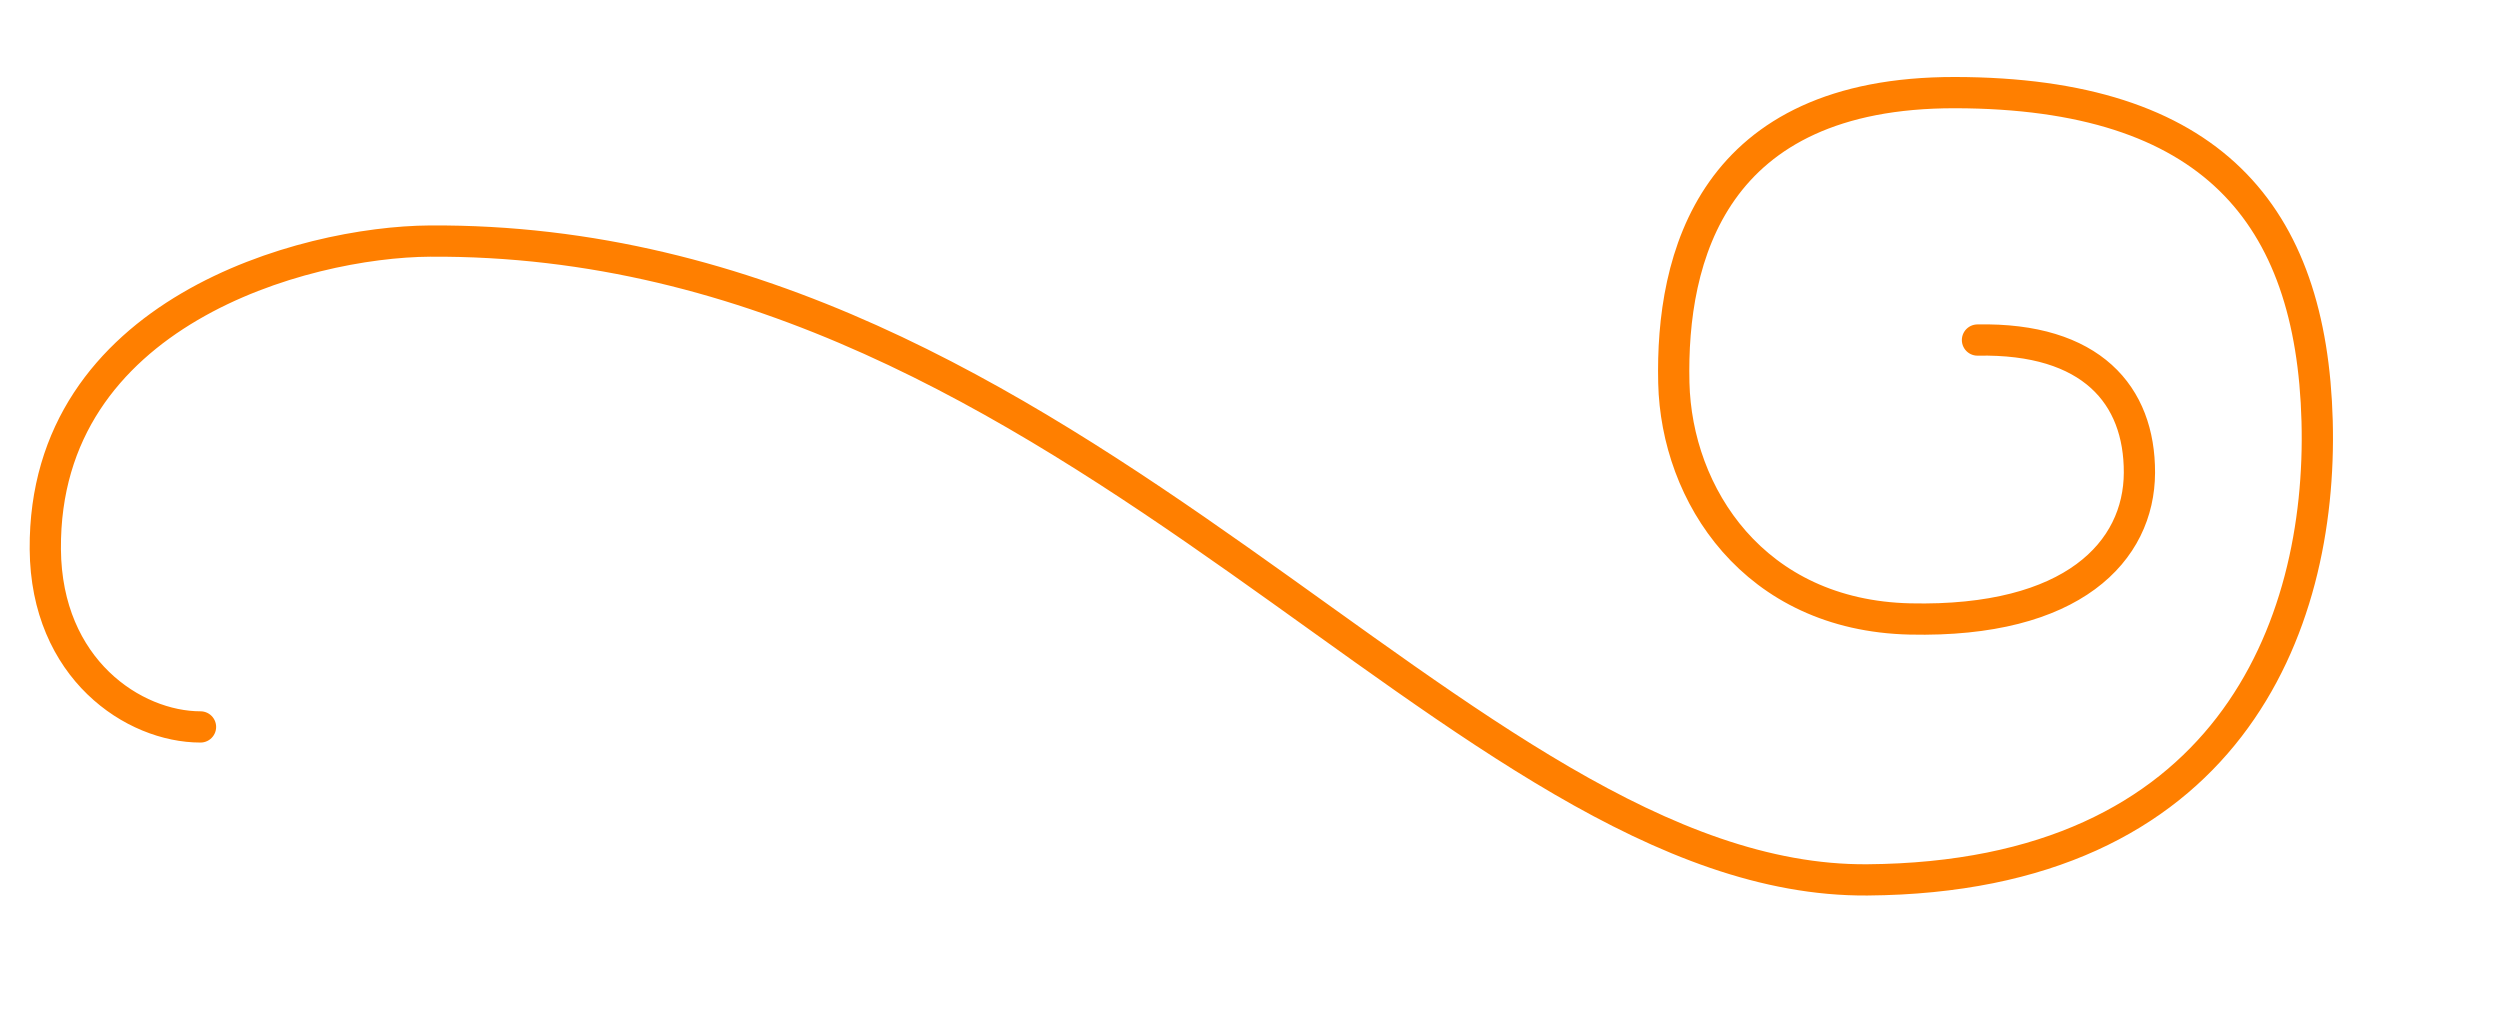 <?xml version="1.0"?><svg width="800" height="330.667" xmlns="http://www.w3.org/2000/svg">
 <title>pink scroll flourish</title>

 <g>
  <title>Layer 1</title>
  <path fill="none" fill-opacity="0.75" fill-rule="evenodd" stroke="#ff7f00" stroke-width="10" stroke-linecap="round" stroke-linejoin="round" stroke-miterlimit="4" id="path908" d="m64.163,232.617c-21.354,0 -49.376,-18.474 -49.665,-56.863c-0.571,-75.818 82.74,-98.354 123.083,-98.611c207.178,-1.297 329.768,205.367 459.942,204.42c115.068,-0.842 145.756,-80.607 143.957,-146.837c-1.799,-66.206 -33.83,-104.969 -115.885,-105.089c-77.737,-0.12 -90.913,52.74 -89.973,92.853c0.824,35.788 25.569,74.44 75.577,75.578c52.165,1.187 73.325,-21.681 73.418,-46.786c0.092,-24.875 -15.355,-43.187 -51.824,-42.467"/>
 </g>
</svg>